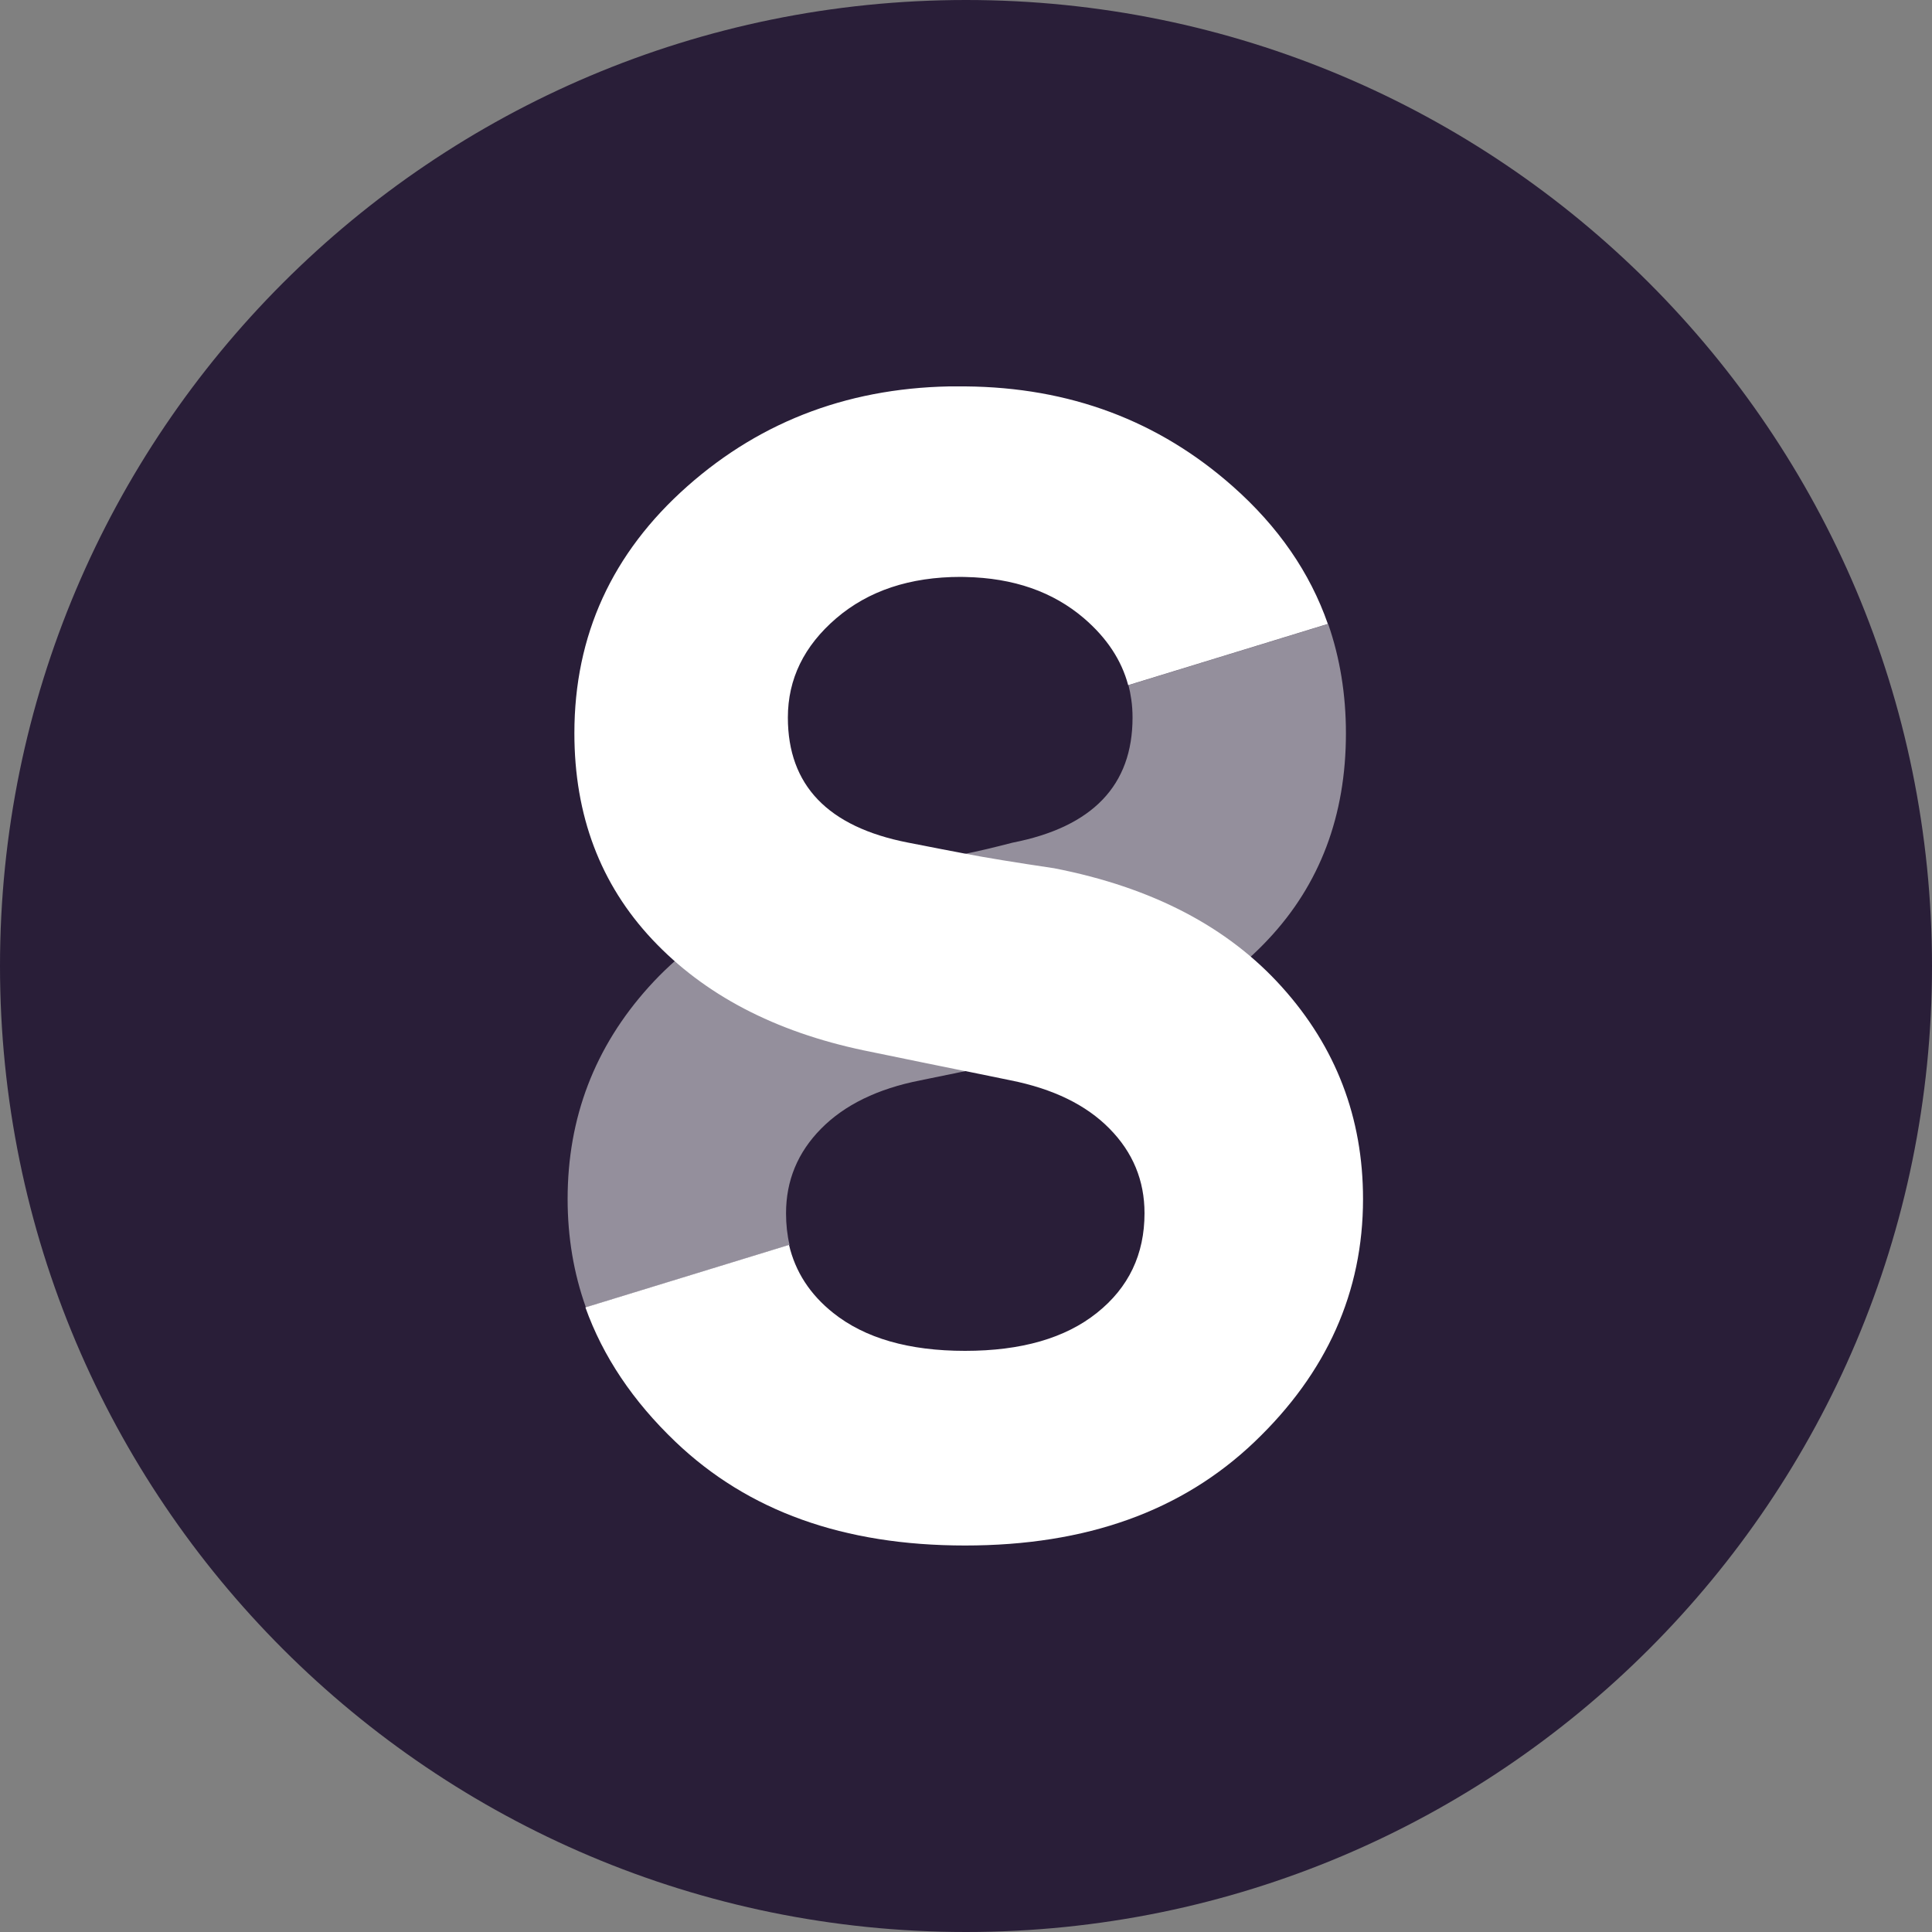 <svg fill="none" height="20" viewBox="0 0 20 20" width="20" xmlns="http://www.w3.org/2000/svg" xmlns:xlink="http://www.w3.org/1999/xlink"><rect x="0" y="0" width="20" height="20" fill="#808080" stroke="none"/><clipPath id="a"><path d="m5.875 4h8.239v12h-8.239z"/></clipPath><path d="m10 20c5.523 0 10-4.477 10-10 0-5.523-4.477-10-10-10-5.523 0-10 4.477-10 10 0 5.523 4.477 10 10 10z" fill="#291e38"/><g clip-path="url(#a)" fill="#fff"><path d="m9.995 11.087v.001c-.104.021-.26.053-.469.096-.442.087-.783.254-1.026.5s-.363.538-.363.876c0 .115.012.224.036.327l-2.108.647c-.126-.353-.189-.727-.189-1.122 0-.841.28-1.573.84-2.195.56-.622 1.346-1.032 2.359-1.229.408-.06.714-.11.919-.15v-0c.109-.021.272-.059.489-.115.827-.162 1.241-.593 1.241-1.294 0-.065-.004-.128-.013-.189-.007-.049-.017-.1-.029-.147l2.067-.634c.122.351.184.73.184 1.132 0 .852-.269 1.564-.806 2.135-.537.572-1.268.954-2.192 1.149-.416.099-.729.169-.938.212z" opacity=".5"/><path d="m9.994 4c1.078.009 1.999.354 2.768 1.035.47.416.798.891.984 1.424l-2.067.634c-.069-.259-.221-.489-.457-.692-.321-.275-.729-.418-1.229-.428-.015-0-.032-.001-.047-.001-.527 0-.956.143-1.29.429-.333.286-.5.628-.5 1.027 0 .701.414 1.132 1.241 1.294.264.052.462.09.594.115v-0c.205.04.512.09.921.151 1.012.197 1.798.606 2.358 1.229.56.622.84 1.354.84 2.195 0 .961-.374 1.799-1.123 2.514-.749.715-1.737 1.073-2.997 1.073-1.26 0-2.248-.358-2.997-1.073-.441-.421-.752-.885-.933-1.392l2.108-.647c.065.278.217.513.457.704.328.262.783.393 1.365.393.582 0 1.037-.131 1.365-.393.329-.262.493-.606.493-1.032 0-.339-.121-.631-.363-.876-.242-.246-.584-.412-1.026-.5-.208-.043-.364-.075-.469-.096v.001c-.232-.047-.581-.118-1.046-.214-.924-.194-1.655-.577-2.192-1.149-.537-.572-.806-1.283-.806-2.135 0-1.014.39-1.866 1.169-2.556s1.717-1.035 2.813-1.035c.02 0 .043 0.0.063 0z"/></g></svg>